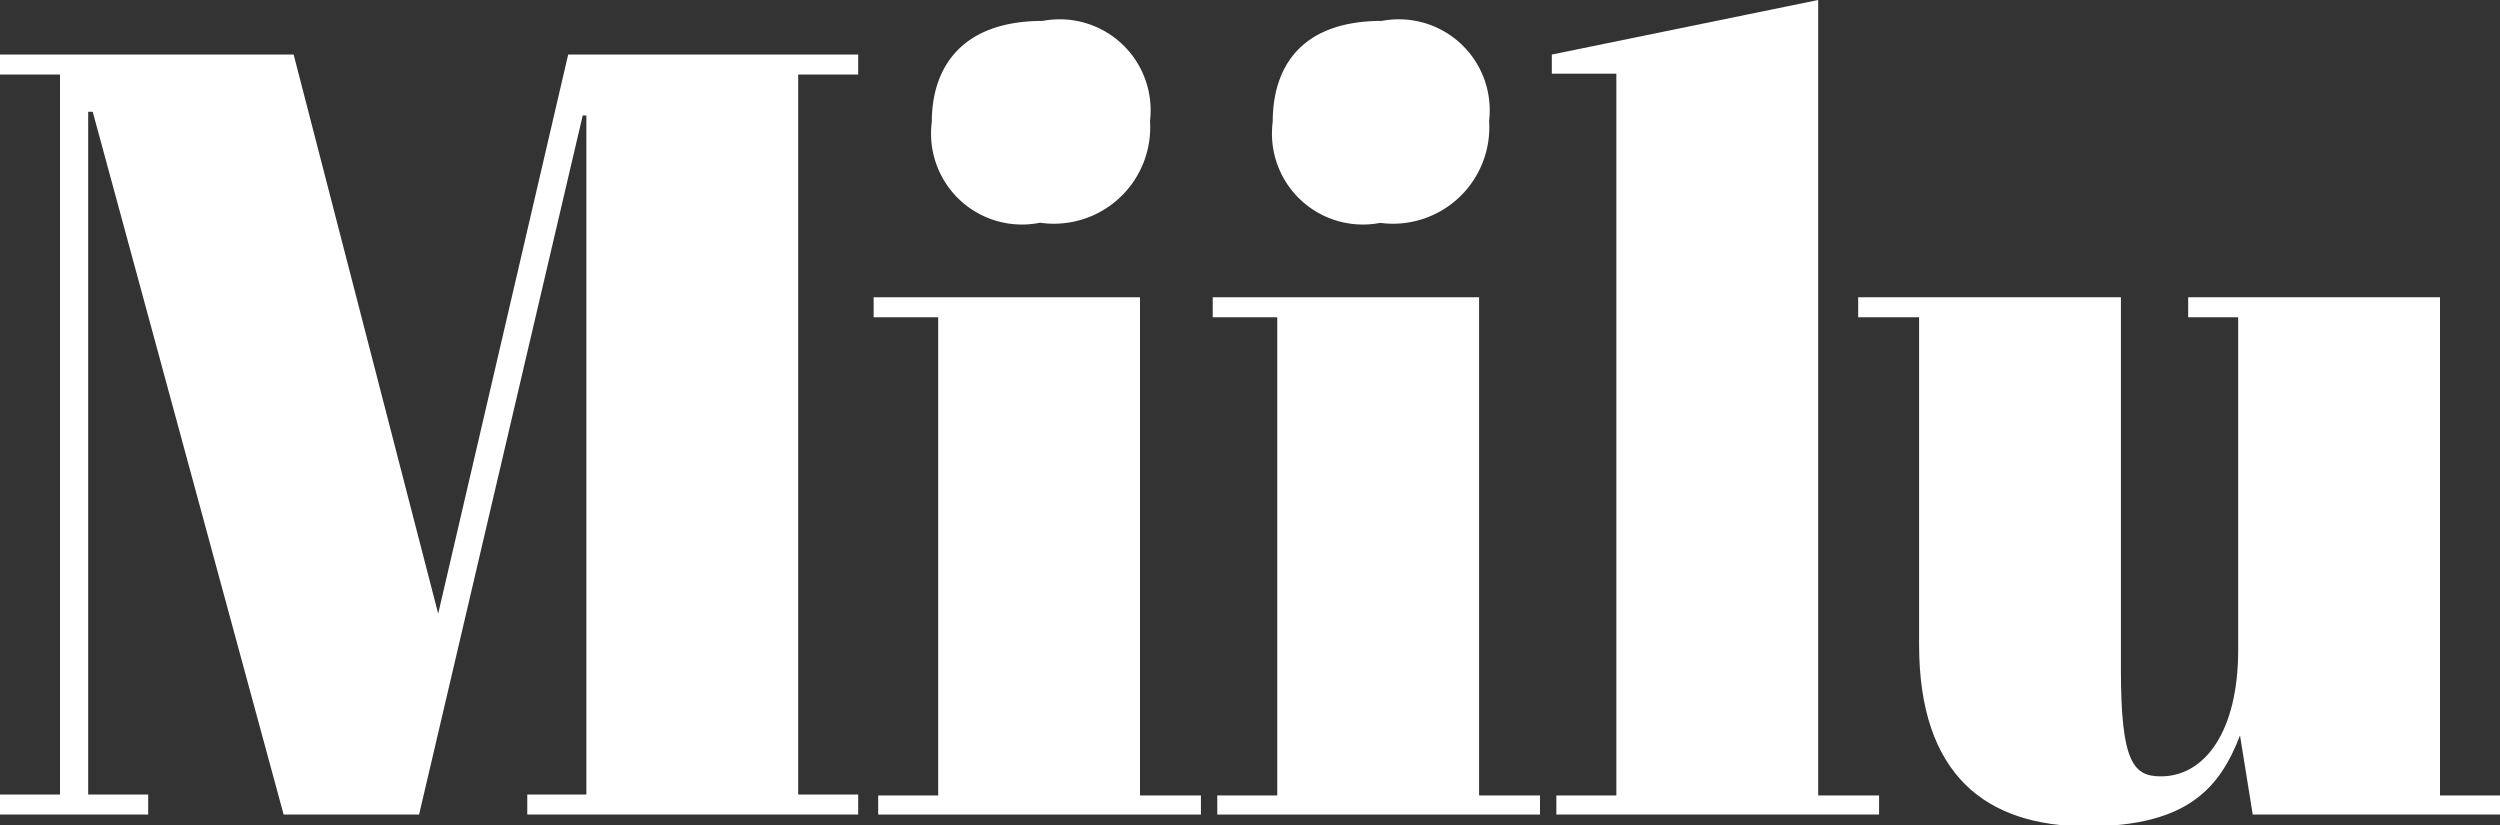 <svg xmlns="http://www.w3.org/2000/svg" viewBox="0 0 27.5 9.08"><rect x="0" y="0" width="27.5" height="9.08" fill="#333333" stroke="none"/><defs><style>.cls-1{fill:#ffffff;}</style></defs><title>miilu</title><g id="Layer_2" data-name="Layer 2"><g id="Layer_1-2" data-name="Layer 1"><polygon class="cls-1" points="4.82 6.75 3.23 0.6 0 0.6 0 0.82 0.66 0.82 0.66 8.74 0 8.74 0 8.96 1.63 8.96 1.63 8.74 0.97 8.74 0.97 1.23 1.02 1.23 3.12 8.96 4.61 8.96 6.41 1.27 6.45 1.27 6.45 8.74 5.8 8.74 5.8 8.96 9.44 8.96 9.44 8.74 8.78 8.74 8.78 0.82 9.44 0.82 9.44 0.6 6.25 0.6 4.82 6.75"/><path class="cls-1" d="M11.44,2.45a1.06,1.06,0,0,0,1.21-1.12A1,1,0,0,0,11.47.23c-.9,0-1.22.52-1.22,1.11a1,1,0,0,0,1.19,1.11"/><polygon class="cls-1" points="12.54 3.27 9.61 3.27 9.61 3.49 10.32 3.49 10.32 8.75 9.66 8.75 9.66 8.96 13.21 8.96 13.21 8.75 12.54 8.75 12.54 3.27"/><path class="cls-1" d="M15.17,2.45a1.06,1.06,0,0,0,1.21-1.12A1,1,0,0,0,15.2.23C14.3.23,14,.75,14,1.34a1,1,0,0,0,1.19,1.11"/><polygon class="cls-1" points="16.27 3.27 13.34 3.27 13.34 3.49 14.05 3.49 14.05 8.75 13.39 8.75 13.39 8.96 16.94 8.96 16.94 8.75 16.27 8.75 16.27 3.27"/><polygon class="cls-1" points="20 0 17.07 0.6 17.07 0.81 17.78 0.81 17.78 8.75 17.12 8.75 17.12 8.96 20.67 8.96 20.67 8.75 20 8.75 20 0"/><path class="cls-1" d="M26.84,8.75V3.27H24.07v.22h.55V7.15c0,.9-.37,1.39-.85,1.39-.3,0-.44-.15-.44-1.17V3.27H20.44v.22h.67v3.6c0,1.44.74,2,1.85,2s1.46-.43,1.68-1l.14.87H27.5V8.75Z"/></g></g></svg>